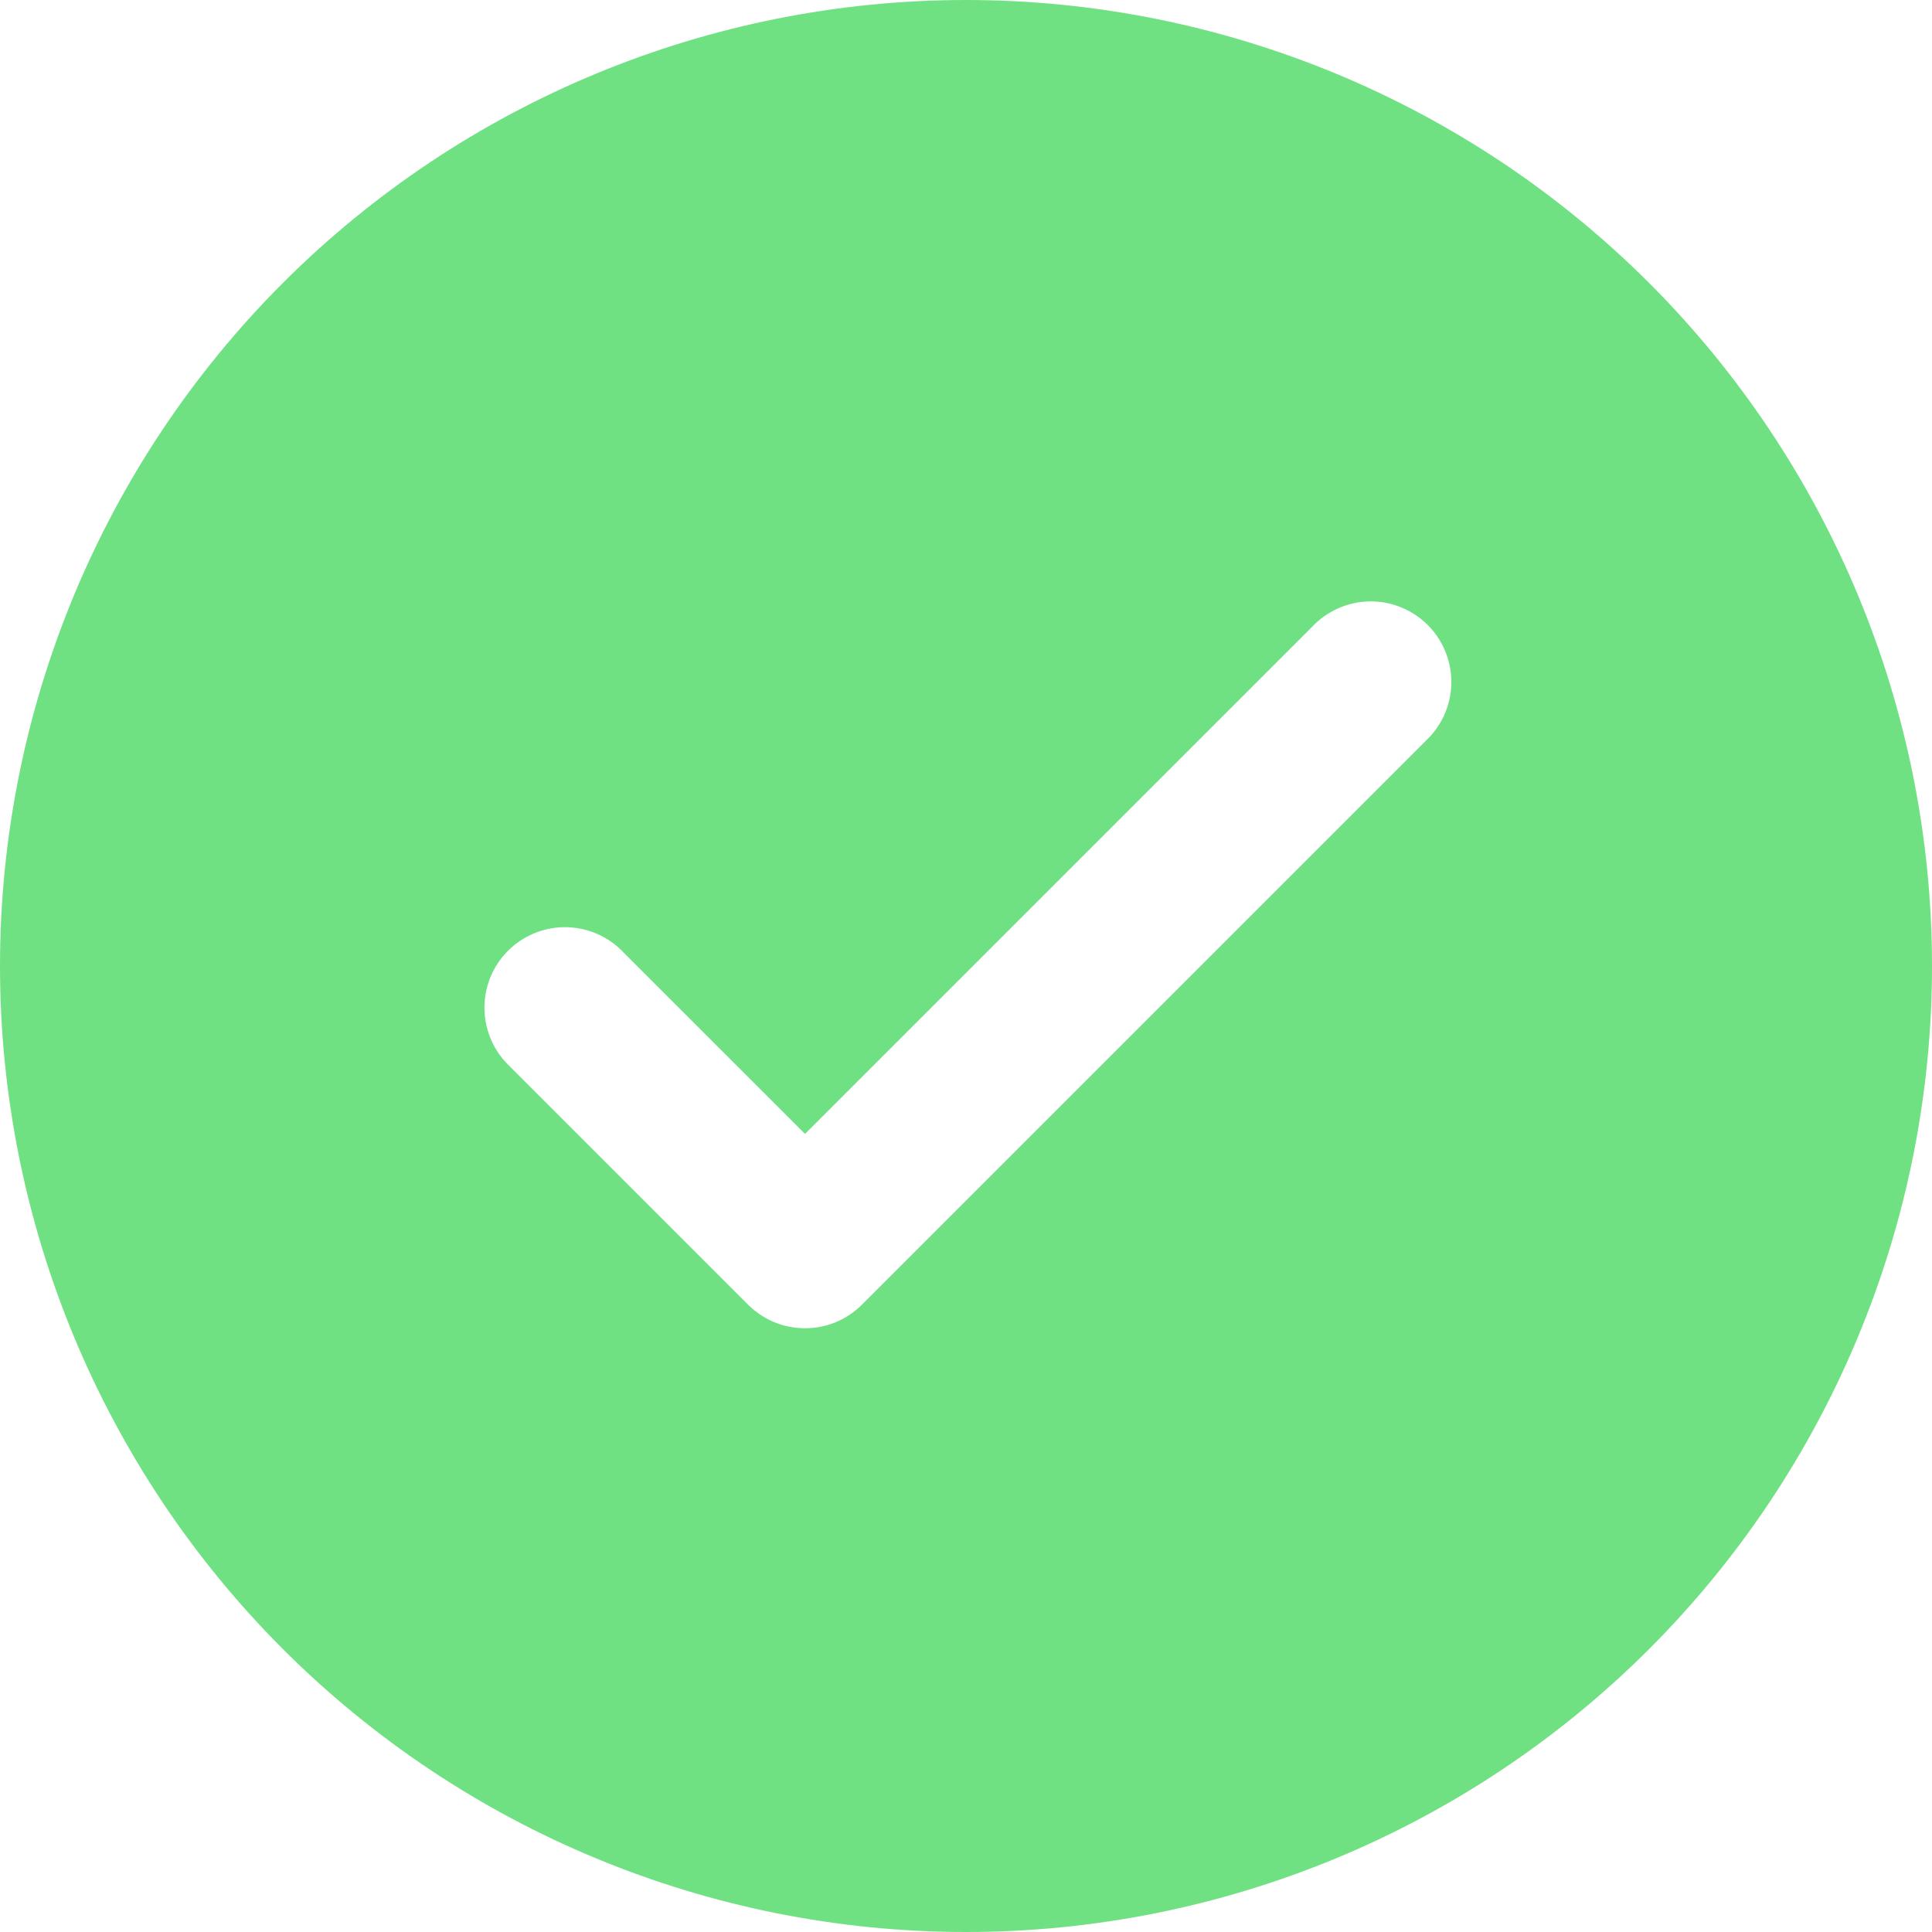 <svg width="32" height="32" viewBox="0 0 32 32" fill="none" xmlns="http://www.w3.org/2000/svg">
<g clip-path="url(#clip0_697_5966)">
<path fill-rule="evenodd" clip-rule="evenodd" d="M16 0C11.757 0 7.687 1.686 4.686 4.686C1.686 7.687 0 11.757 0 16C0 20.244 1.686 24.313 4.686 27.314C7.687 30.314 11.757 32 16 32C20.244 32 24.313 30.314 27.314 27.314C30.314 24.313 32 20.244 32 16C32 11.757 30.314 7.687 27.314 4.686C24.313 1.686 20.244 0 16 0V0ZM23.61 12.276L14.276 21.61C14.152 21.733 14.005 21.832 13.844 21.899C13.682 21.966 13.509 22 13.334 22C13.158 22 12.985 21.966 12.823 21.899C12.662 21.832 12.515 21.733 12.391 21.61L8.391 17.61C8.151 17.357 8.02 17.022 8.024 16.674C8.028 16.326 8.168 15.994 8.414 15.748C8.66 15.502 8.993 15.362 9.34 15.357C9.688 15.353 10.024 15.484 10.276 15.724L13.334 18.781L21.724 10.391C21.846 10.259 21.993 10.153 22.157 10.079C22.321 10.005 22.498 9.965 22.678 9.961C22.857 9.958 23.036 9.99 23.203 10.058C23.37 10.125 23.521 10.225 23.648 10.352C23.775 10.479 23.875 10.63 23.942 10.797C24.009 10.964 24.042 11.143 24.039 11.322C24.035 11.502 23.995 11.679 23.921 11.843C23.847 12.007 23.741 12.154 23.609 12.276H23.61Z" fill="#70E183"/>
</g>
<defs>
<clipPath id="clip0_697_5966">
<rect width="32" height="32" fill="white"/>
</clipPath>
</defs>
</svg>
